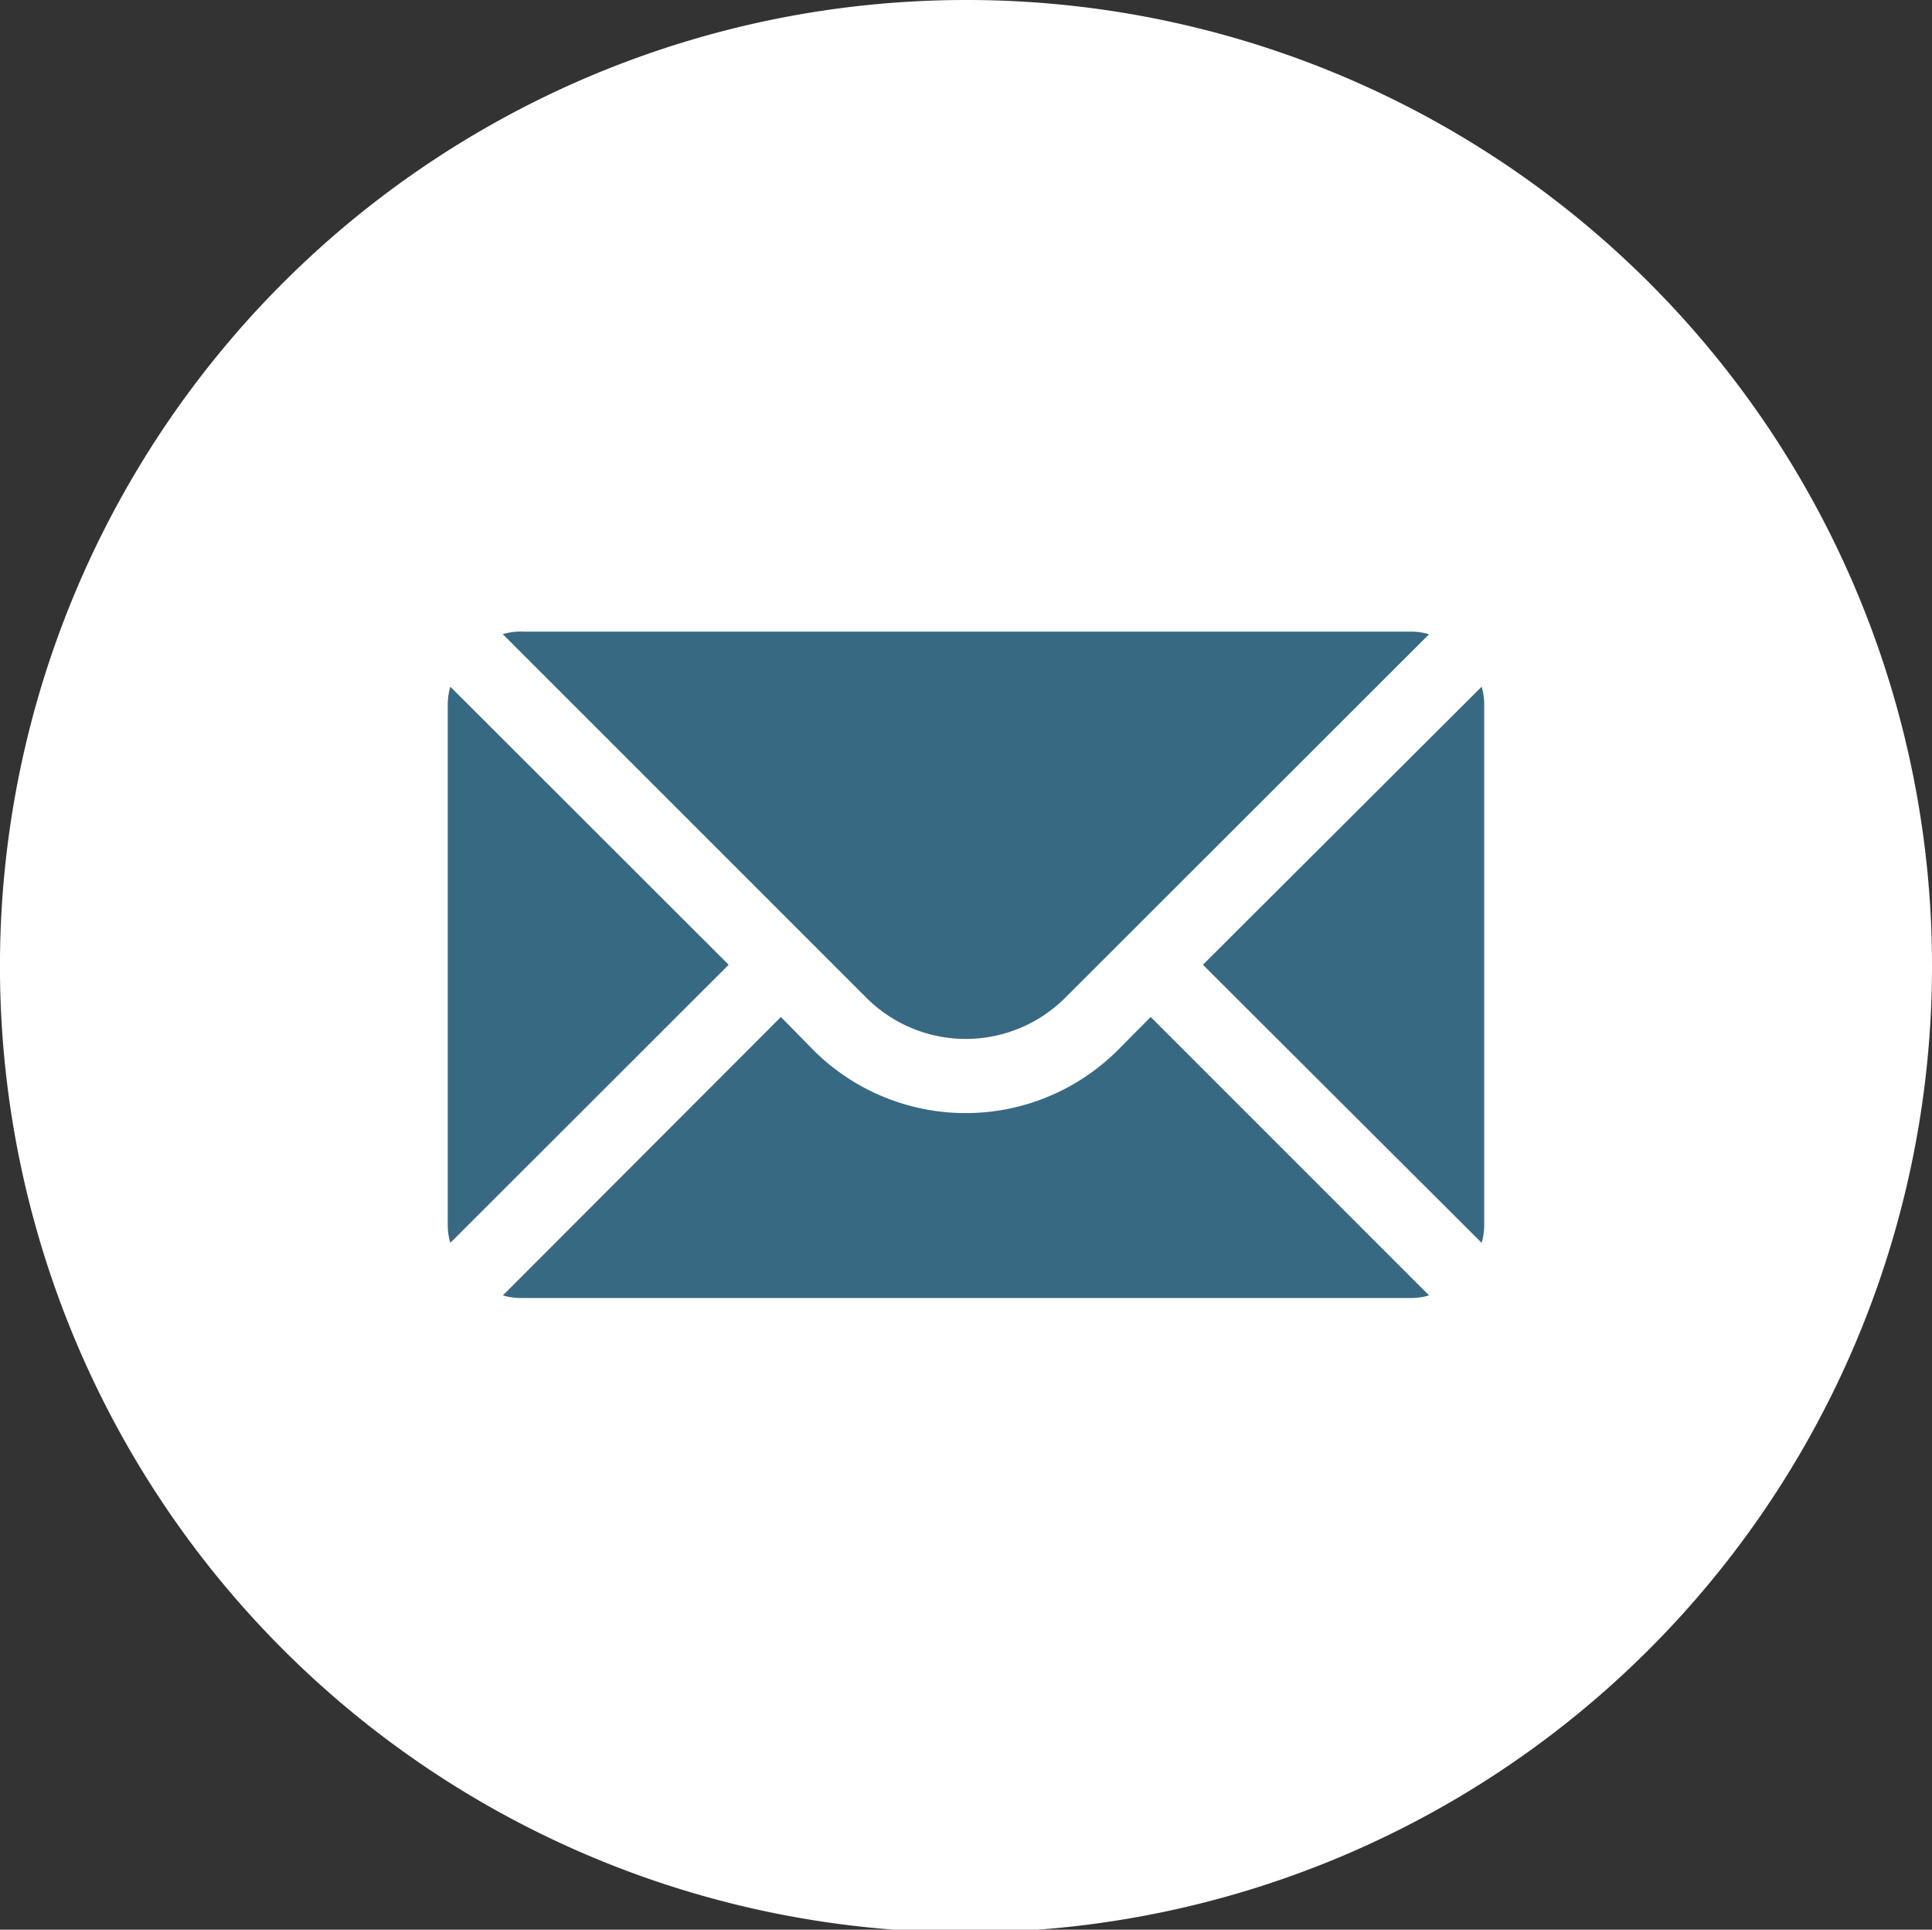 <svg xmlns="http://www.w3.org/2000/svg" width="46.063" height="46" viewBox="0 0 46.063 46">
  <rect x="0" y="0" width="46.063" height="46" fill="#333333" stroke="none"/>
  <g id="Group_1614" data-name="Group 1614" transform="translate(-608.189 -2712)">
    <g id="Group_1677" data-name="Group 1677">
      <path id="Path_11" data-name="Path 11" d="M742.276,1510.083a23.032,23.032,0,1,1-23.032-23,23.016,23.016,0,0,1,23.032,23" transform="translate(-88.024 1224.917)" fill="#fff"/>
      <path id="Path_12" data-name="Path 12" d="M734.825,1510.083c0,7.789-6.976,14.1-15.58,14.1s-15.581-6.314-15.581-14.1,6.976-14.1,15.581-14.1,15.58,6.314,15.58,14.1" transform="translate(-88.024 1224.089)" fill="#386983"/>
      <path id="Path_13" data-name="Path 13" d="M709.535,1491.549a8.839,8.839,0,0,0-8.826,8.826v19.417a8.839,8.839,0,0,0,8.826,8.826h19.418a8.839,8.839,0,0,0,8.826-8.826v-19.417a8.839,8.839,0,0,0-8.826-8.826Zm-.882,10.591h21.182a1.5,1.5,0,0,1,.45.062l-8.676,8.667a3.354,3.354,0,0,1-4.739,0L708.2,1502.2a1.5,1.5,0,0,1,.45-.062m-1.7,1.315,6.636,6.628-6.636,6.629a1.511,1.511,0,0,1-.062-.45v-12.357a1.5,1.5,0,0,1,.062-.45m24.588,0a1.5,1.5,0,0,1,.062.45v12.357a1.513,1.513,0,0,1-.062.45l-6.645-6.629Zm-16.707,7.873.786.8a5.136,5.136,0,0,0,7.237,0l.794-.8,6.637,6.637a1.5,1.5,0,0,1-.45.062H708.653a1.5,1.5,0,0,1-.45-.062Z" transform="translate(-88.024 1224.917)" fill="#fff"/>
    </g>
  </g>
</svg>
